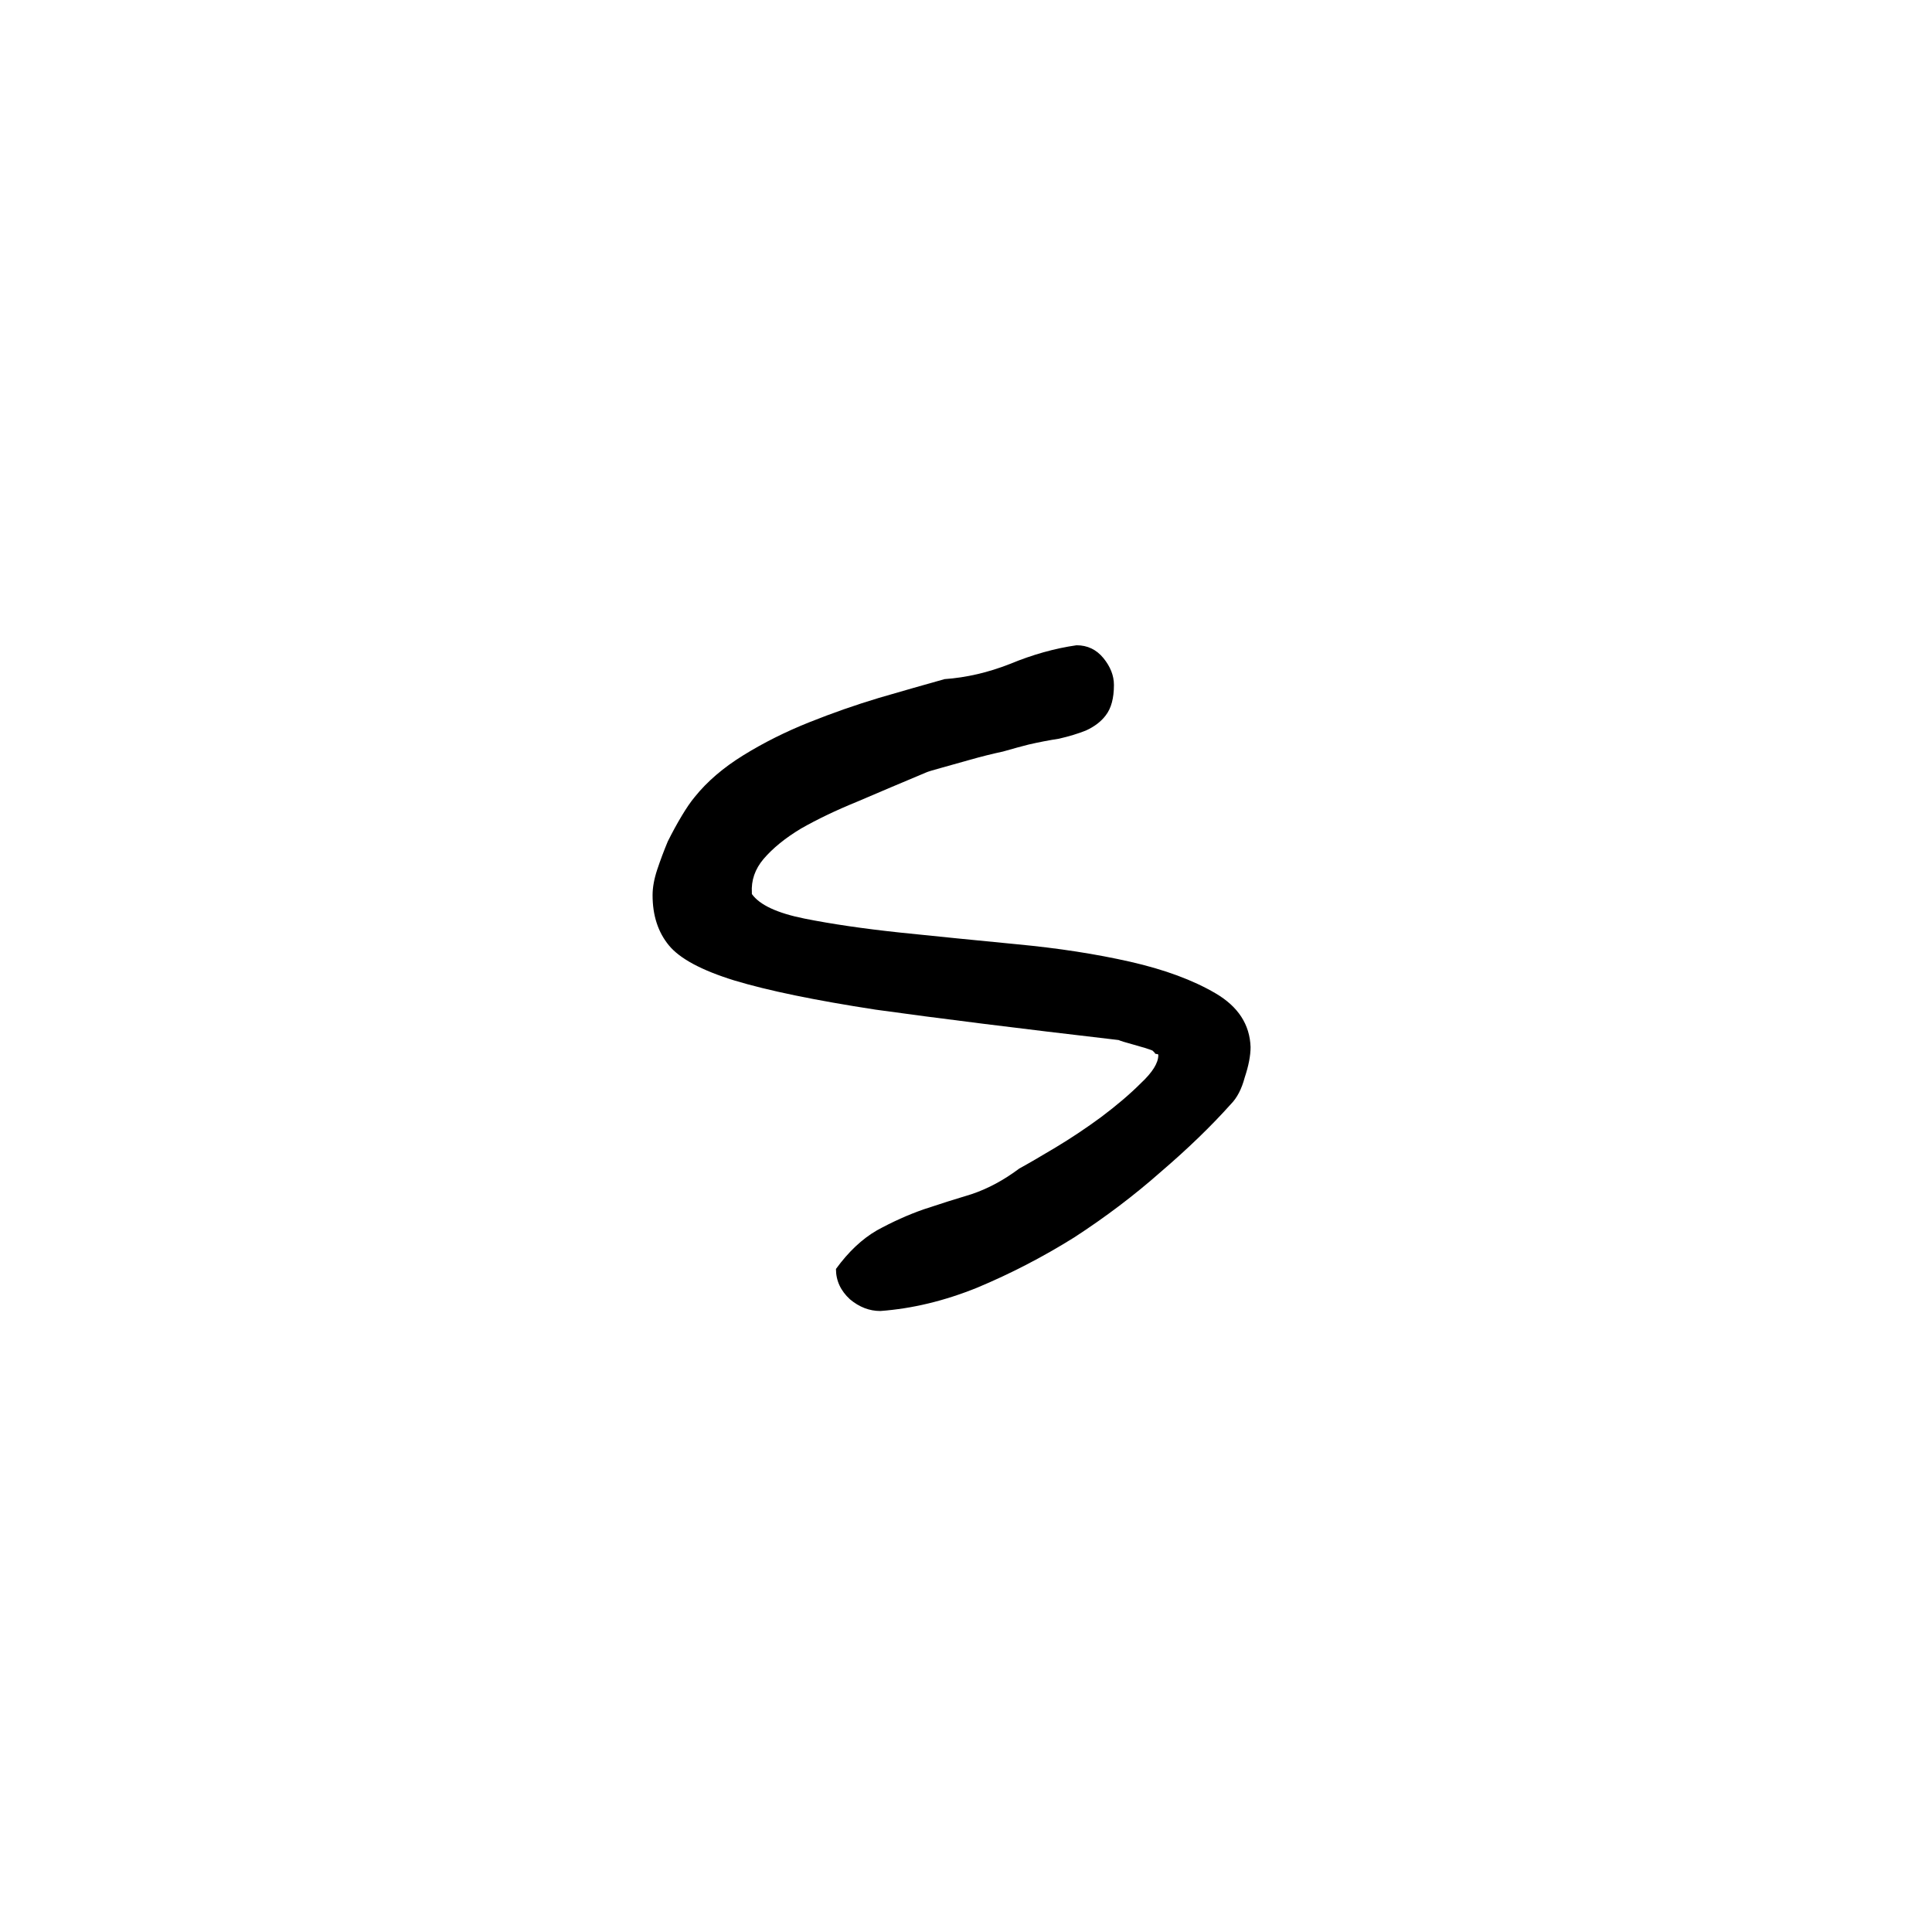 <svg width="84" height="84" viewBox="0 0 84 84" fill="none" xmlns="http://www.w3.org/2000/svg">
<g filter="url(#filter0_i_4646_1866)">
<path d="M40.56 0.004C51.934 0.004 61.128 -0.322 68.735 5.238C76.342 10.797 82.007 13.325 83.73 36.627C85.453 59.93 78.644 68.758 71.512 74.781C64.381 80.804 59.863 85.739 42.193 83.413C24.524 81.086 19.647 76.776 12.333 69.648C5.019 62.52 -0.573 53.684 0.047 42.341C0.667 30.998 4.222 16.457 13.749 8.926C23.276 1.396 30.505 0.004 40.56 0.004Z" fill="white"/>
</g>
<path d="M36.346 55.172C36.887 54.427 37.48 53.868 38.123 53.496C38.8 53.124 39.477 52.819 40.154 52.582C40.865 52.345 41.559 52.125 42.236 51.922C42.947 51.685 43.641 51.312 44.318 50.805C44.691 50.602 45.215 50.297 45.893 49.891C46.57 49.484 47.23 49.044 47.873 48.57C48.55 48.062 49.126 47.572 49.6 47.098C50.107 46.624 50.361 46.217 50.361 45.879C50.361 45.845 50.344 45.828 50.31 45.828C50.243 45.828 50.209 45.811 50.209 45.777L50.107 45.676C49.938 45.608 49.667 45.523 49.295 45.422C48.922 45.32 48.703 45.253 48.635 45.219C44.268 44.711 40.747 44.271 38.072 43.898C35.432 43.492 33.383 43.069 31.928 42.629C30.506 42.189 29.558 41.681 29.084 41.105C28.61 40.53 28.373 39.802 28.373 38.922C28.373 38.583 28.441 38.211 28.576 37.805C28.712 37.398 28.864 36.992 29.033 36.586C29.236 36.18 29.439 35.807 29.643 35.469C29.846 35.13 30.032 34.859 30.201 34.656C30.743 33.979 31.454 33.37 32.334 32.828C33.214 32.286 34.162 31.812 35.178 31.406C36.193 31 37.209 30.645 38.225 30.34C39.274 30.035 40.222 29.764 41.068 29.527C42.016 29.46 42.964 29.24 43.912 28.867C44.894 28.461 45.859 28.19 46.807 28.055C47.281 28.055 47.67 28.241 47.975 28.613C48.279 28.986 48.432 29.375 48.432 29.781C48.432 30.357 48.313 30.797 48.076 31.102C47.873 31.372 47.585 31.592 47.213 31.762C46.874 31.897 46.485 32.016 46.045 32.117C45.605 32.185 45.165 32.27 44.725 32.371C44.454 32.439 44.081 32.54 43.607 32.676C43.133 32.777 42.66 32.896 42.185 33.031C41.712 33.167 41.288 33.285 40.916 33.387C40.544 33.488 40.324 33.556 40.256 33.59C39.206 34.03 38.208 34.453 37.26 34.859C36.346 35.232 35.533 35.621 34.822 36.027C34.145 36.434 33.603 36.874 33.197 37.348C32.825 37.788 32.656 38.279 32.69 38.82V38.871C33.028 39.345 33.79 39.7 34.975 39.938C36.16 40.175 37.547 40.378 39.139 40.547C40.764 40.716 42.456 40.885 44.217 41.055C46.011 41.224 47.653 41.478 49.143 41.816C50.632 42.155 51.868 42.612 52.85 43.188C53.831 43.763 54.339 44.542 54.373 45.523C54.373 45.896 54.288 46.336 54.119 46.844C53.984 47.352 53.781 47.741 53.51 48.012C52.663 48.96 51.648 49.941 50.463 50.957C49.312 51.973 48.059 52.921 46.705 53.801C45.351 54.647 43.946 55.375 42.49 55.984C41.068 56.56 39.663 56.898 38.275 57C37.801 57 37.361 56.831 36.955 56.492C36.549 56.12 36.346 55.68 36.346 55.172Z" fill="black"/>
<defs>
<filter id="filter0_i_4646_1866" x="0" y="0" width="84" height="84" filterUnits="userSpaceOnUse" color-interpolation-filters="sRGB">
<feFlood flood-opacity="0" result="BackgroundImageFix"/>
<feBlend mode="normal" in="SourceGraphic" in2="BackgroundImageFix" result="shape"/>
<feColorMatrix in="SourceAlpha" type="matrix" values="0 0 0 0 0 0 0 0 0 0 0 0 0 0 0 0 0 0 127 0" result="hardAlpha"/>
<feOffset dx="8" dy="8"/>
<feComposite in2="hardAlpha" operator="arithmetic" k2="-1" k3="1"/>
<feColorMatrix type="matrix" values="0 0 0 0 0.694 0 0 0 0 0.722 0 0 0 0 0.741 0 0 0 1 0"/>
<feBlend mode="multiply" in2="shape" result="effect1_innerShadow_4646_1866"/>
</filter>
</defs>
</svg>
